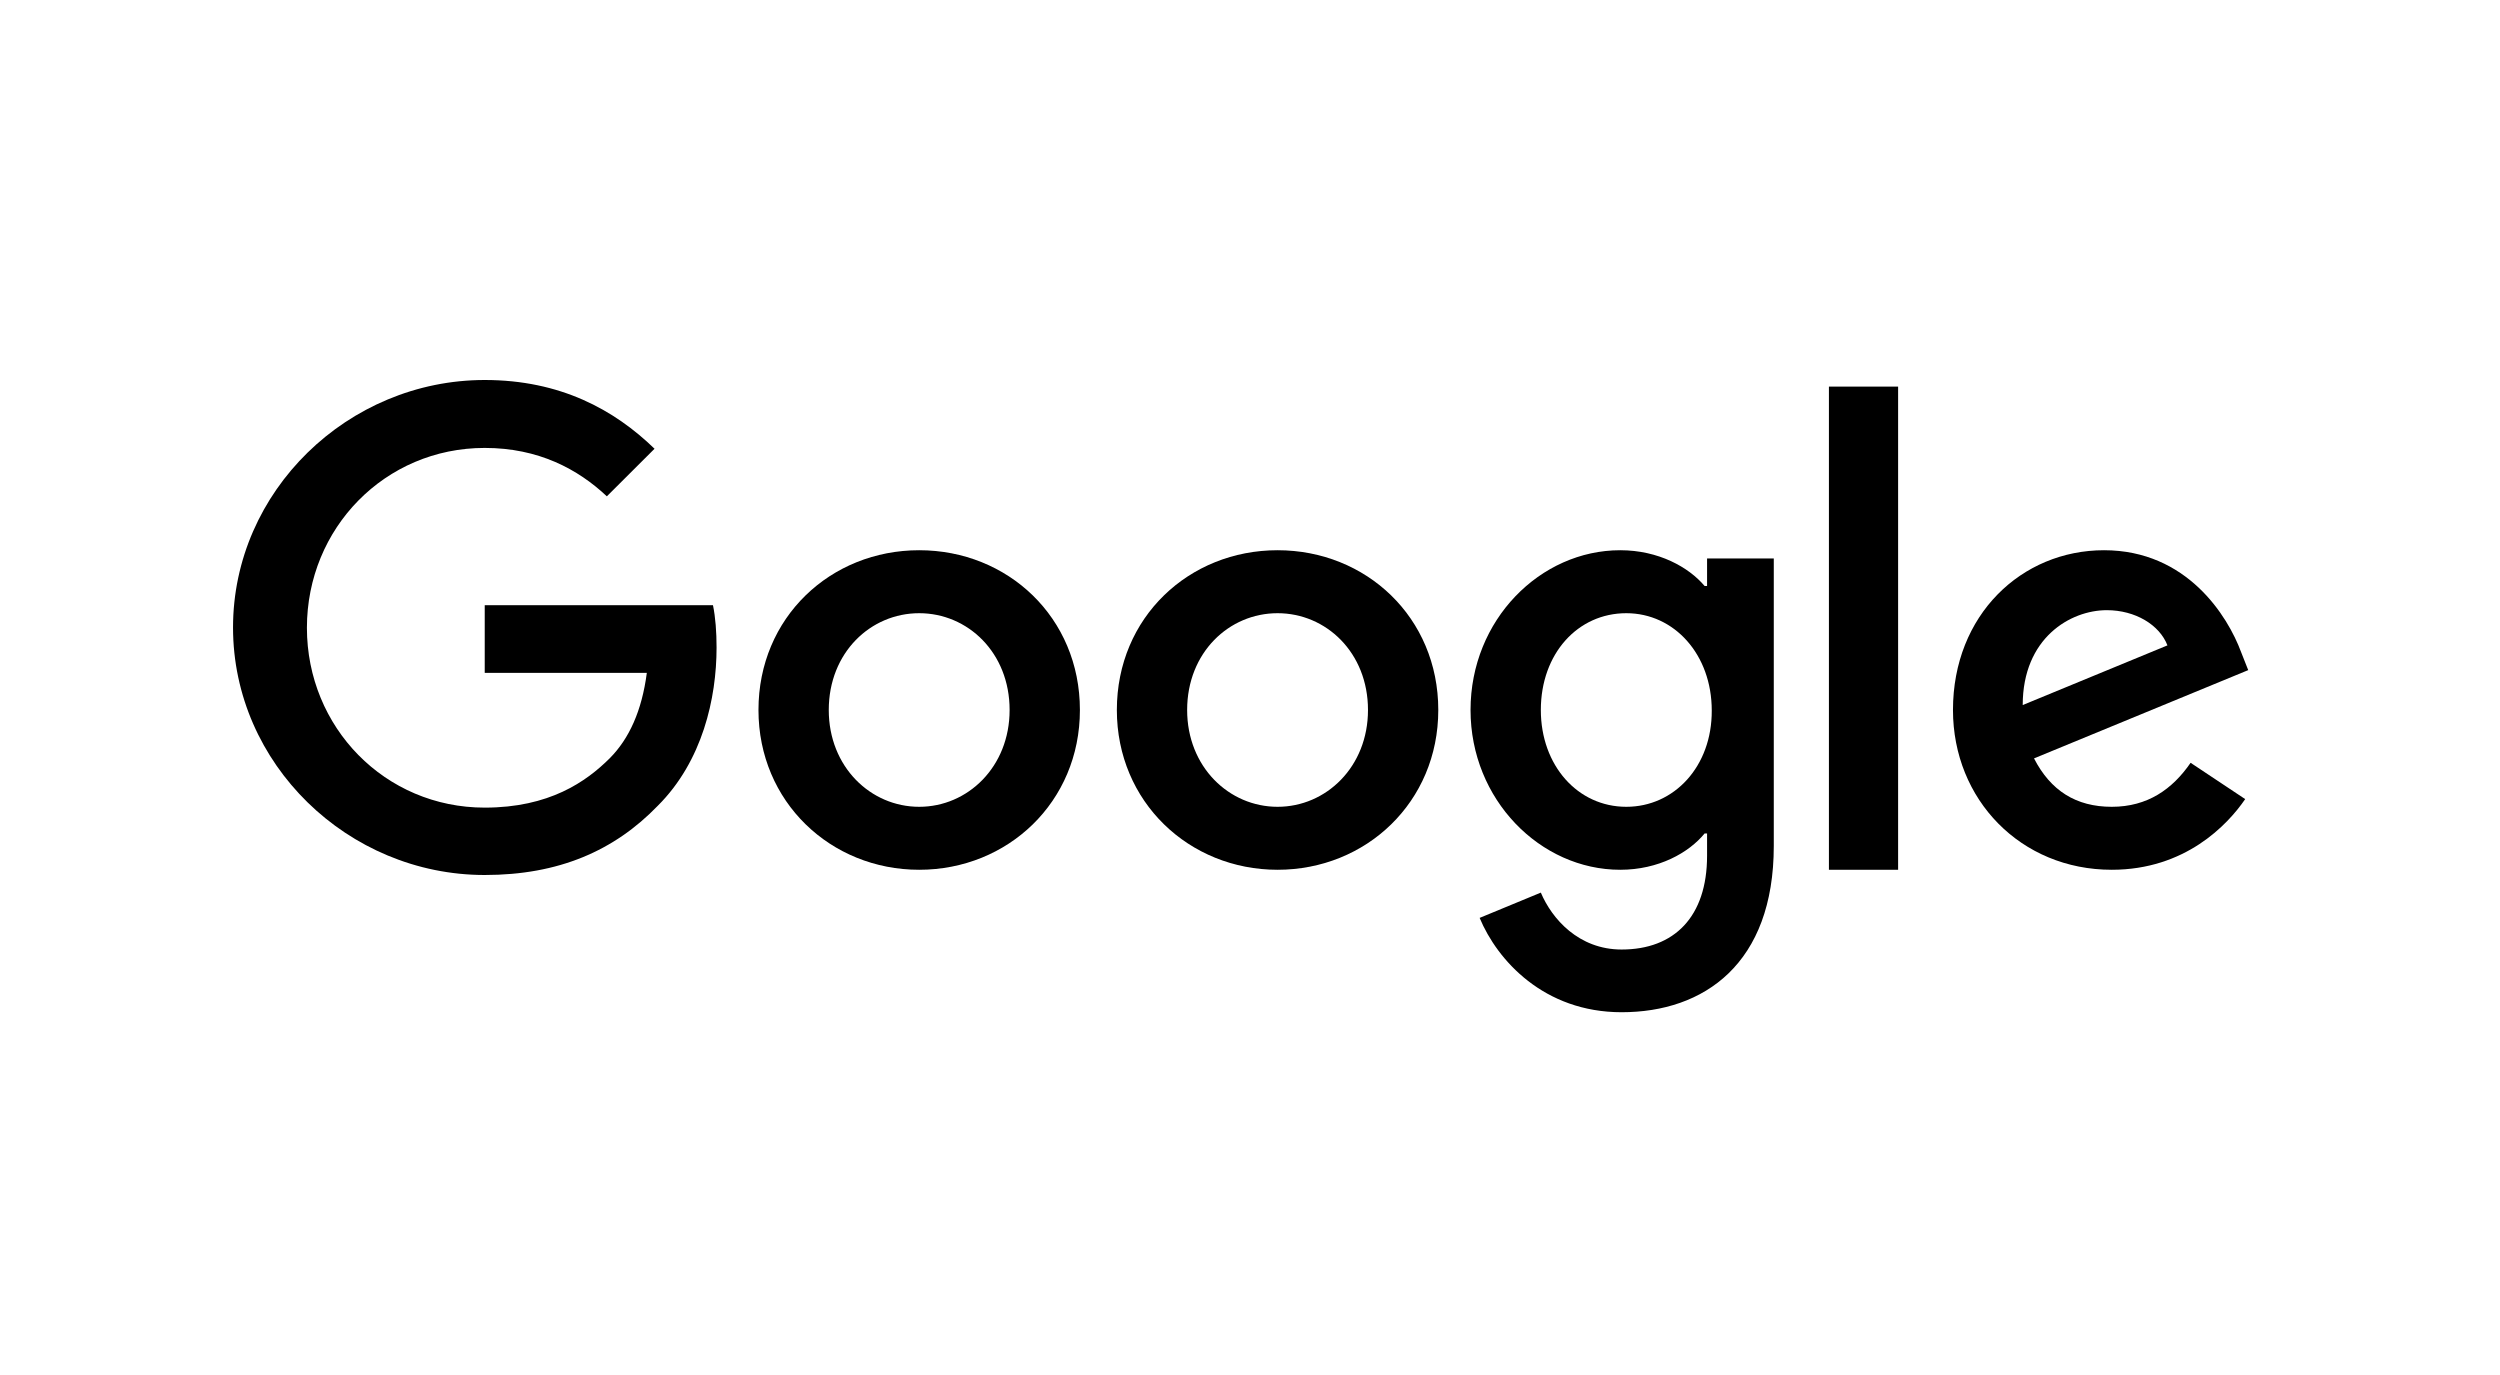 <svg width="500" height="275" viewBox="0 0 500 275" fill="none" xmlns="http://www.w3.org/2000/svg">
<path d="M96.945 121.045V134.575H129.364C128.372 142.165 125.836 147.72 121.976 151.625C117.235 156.355 109.846 161.525 96.945 161.525C76.986 161.525 61.383 145.465 61.383 125.555C61.383 105.645 76.986 89.585 96.945 89.585C107.696 89.585 115.581 93.82 121.37 99.265L130.908 89.75C122.858 81.94 112.052 76 96.945 76C69.598 76 46.606 98.22 46.606 125.5C46.606 152.78 69.598 175 96.945 175C111.721 175 122.858 170.16 131.57 161.14C140.502 152.23 143.313 139.635 143.313 129.515C143.313 126.38 143.093 123.465 142.597 121.045H96.945Z" fill="black"/>
<path d="M183.838 110.045C166.139 110.045 151.694 123.465 151.694 142C151.694 160.37 166.139 173.955 183.838 173.955C201.536 173.955 215.981 160.425 215.981 142C215.981 123.465 201.536 110.045 183.838 110.045ZM183.838 161.36C174.134 161.36 165.753 153.385 165.753 142C165.753 130.505 174.134 122.64 183.838 122.64C193.541 122.64 201.922 130.505 201.922 142C201.922 153.385 193.541 161.36 183.838 161.36Z" fill="black"/>
<path d="M341.414 117.195H340.918C337.775 113.455 331.71 110.045 324.046 110.045C308.057 110.045 294.108 123.96 294.108 142C294.108 159.93 308.057 173.955 324.046 173.955C331.71 173.955 337.775 170.545 340.918 166.695H341.414V171.15C341.414 183.36 334.853 189.905 324.322 189.905C315.721 189.905 310.373 183.745 308.167 178.52L295.927 183.58C299.456 192.05 308.774 202.445 324.322 202.445C340.807 202.445 354.757 192.765 354.757 169.17V111.695H341.414V117.195ZM325.259 161.36C315.555 161.36 308.167 153.11 308.167 142C308.167 130.725 315.555 122.64 325.259 122.64C334.853 122.64 342.351 130.89 342.351 142.11C342.406 153.275 334.853 161.36 325.259 161.36Z" fill="black"/>
<path d="M255.513 110.045C237.815 110.045 223.37 123.465 223.37 142C223.37 160.37 237.815 173.955 255.513 173.955C273.212 173.955 287.657 160.425 287.657 142C287.657 123.465 273.212 110.045 255.513 110.045ZM255.513 161.36C245.81 161.36 237.429 153.385 237.429 142C237.429 130.505 245.81 122.64 255.513 122.64C265.217 122.64 273.598 130.505 273.598 142C273.598 153.385 265.217 161.36 255.513 161.36Z" fill="black"/>
<path d="M365.784 77.32H379.623V173.955H365.784V77.32Z" fill="black"/>
<path d="M422.353 161.36C415.185 161.36 410.113 158.115 406.804 151.68L449.644 134.025L448.211 130.395C445.564 123.245 437.404 110.045 420.809 110.045C404.323 110.045 390.595 122.97 390.595 142C390.595 159.93 404.158 173.955 422.353 173.955C437.019 173.955 445.509 164.99 449.038 159.82L438.121 152.56C434.482 157.84 429.52 161.36 422.353 161.36ZM421.36 122.035C427.039 122.035 431.891 124.95 433.49 129.075L404.544 141.01C404.544 127.59 414.082 122.035 421.36 122.035Z" fill="black"/>
</svg>
